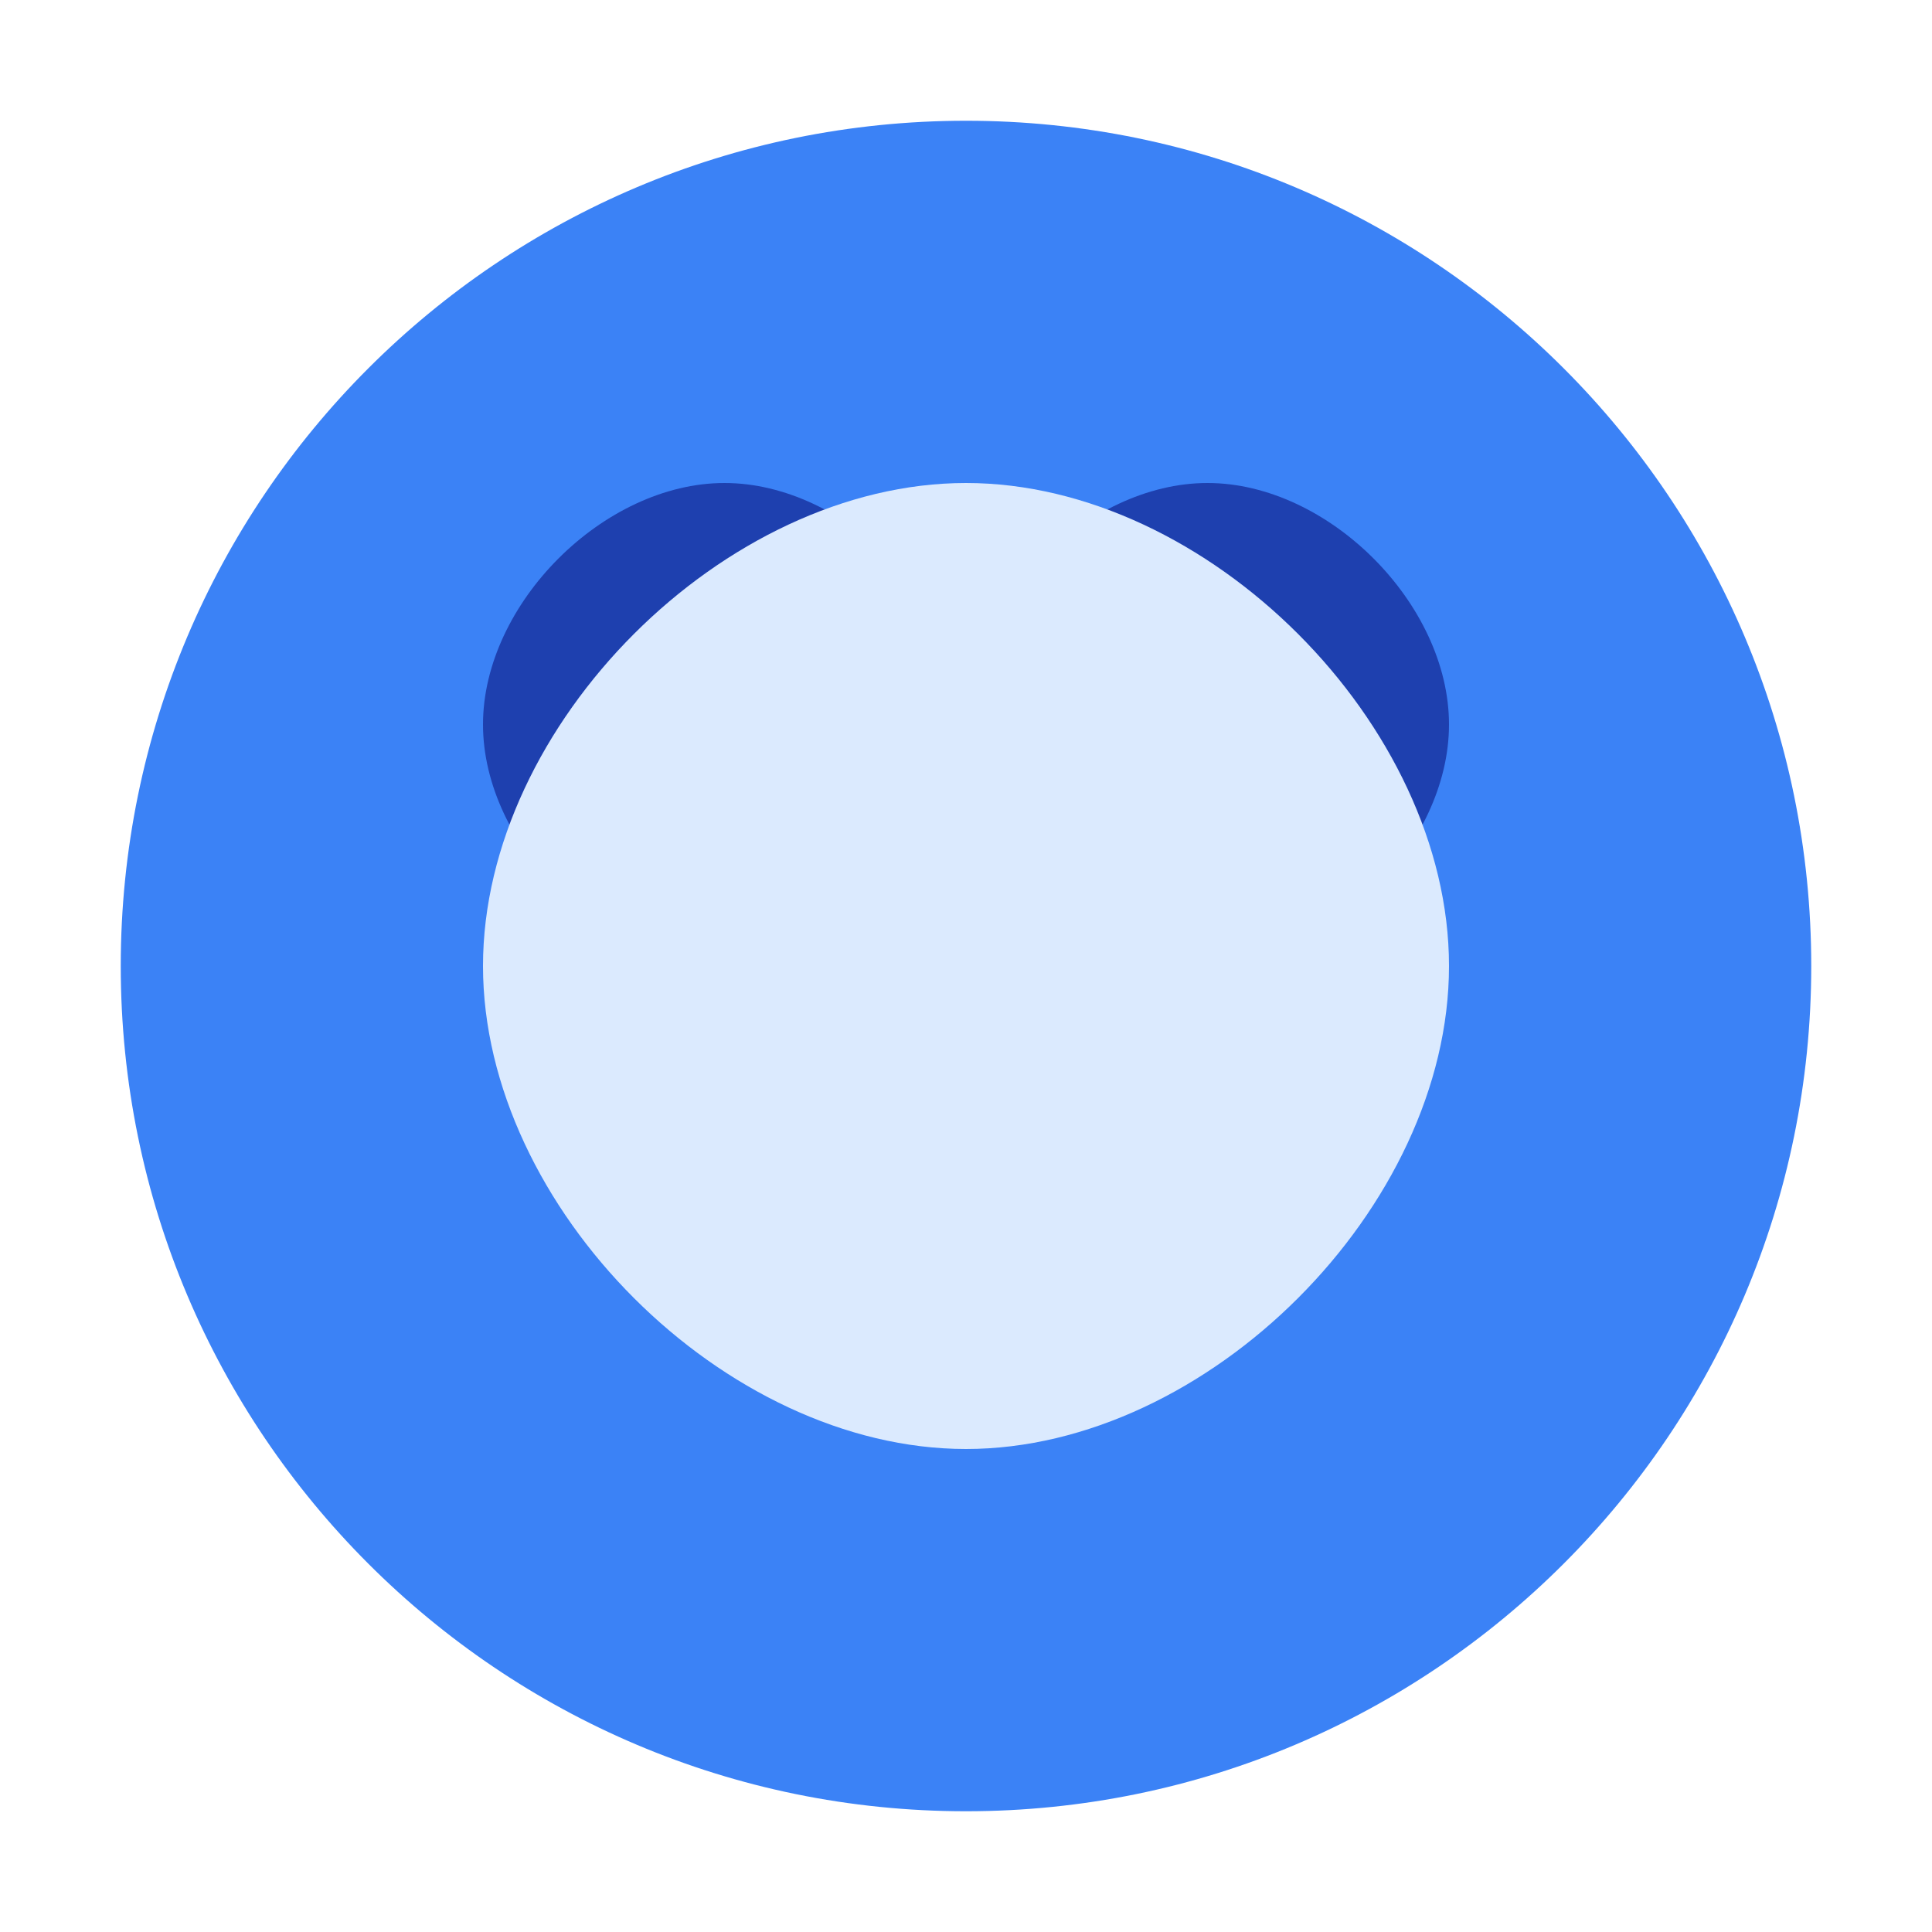 <svg width="32" height="32" viewBox="0 0 32 32" fill="none" xmlns="http://www.w3.org/2000/svg">
  <path d="M16 2C8.268 2 2 8.268 2 16s6.268 14 14 14 14-6.268 14-14S23.732 2 16 2z" fill="#3B82F6"/>
  <path d="M12 8c-2 0-4 2-4 4s2 4 4 4 4-2 4-4-2-4-4-4zm8 0c-2 0-4 2-4 4s2 4 4 4 4-2 4-4-2-4-4-4z" fill="#1E40AF"/>
  <path d="M16 12c-2 0-4 2-4 4s2 4 4 4 4-2 4-4-2-4-4-4z" fill="#60A5FA"/>
  <path d="M8 16c0-4 4-8 8-8s8 4 8 8-4 8-8 8-8-4-8-8z" fill="#DBEAFE"/>
</svg>
